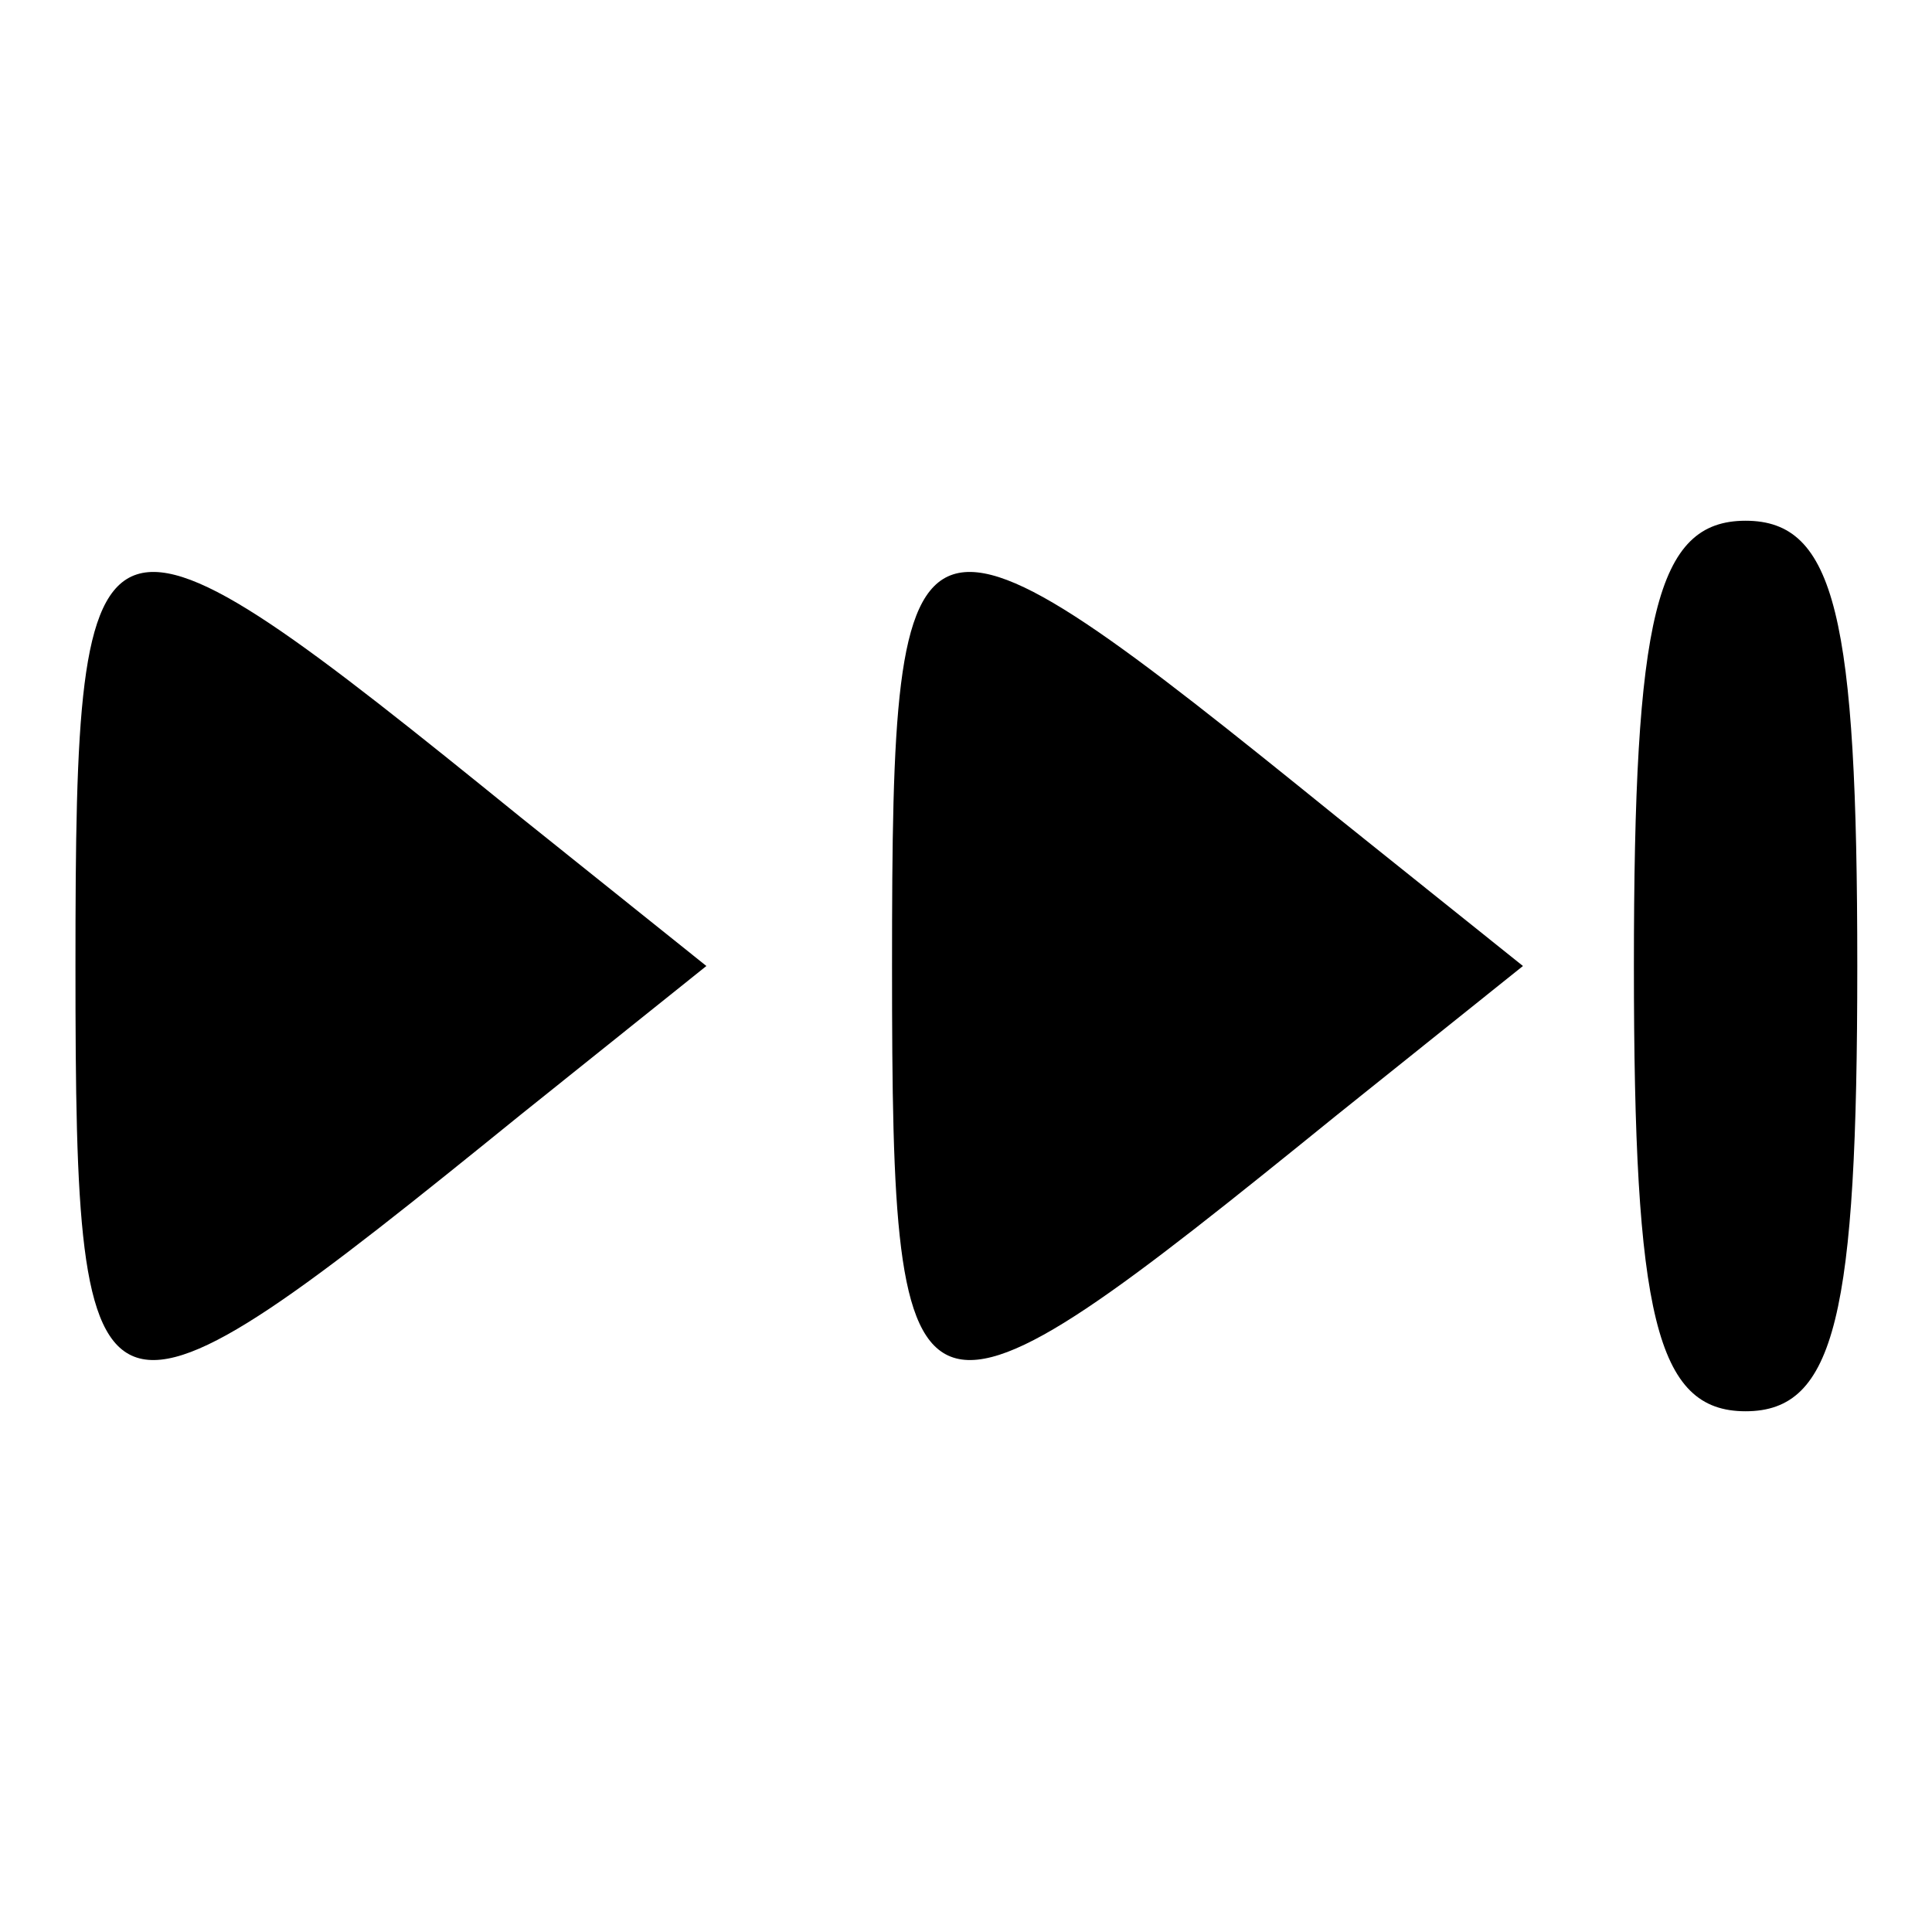 <?xml version="1.0" encoding="utf-8"?>
<!-- Svg Vector Icons : http://www.onlinewebfonts.com/icon -->
<!DOCTYPE svg PUBLIC "-//W3C//DTD SVG 1.1//EN" "http://www.w3.org/Graphics/SVG/1.1/DTD/svg11.dtd">
<svg version="1.1" xmlns="http://www.w3.org/2000/svg" xmlns:xlink="http://www.w3.org/1999/xlink" x="0px" y="0px" viewBox="0 0 256 256" enable-background="new 0 0 256 256" xml:space="preserve">
<g><g><g><path fill="#000000" d="M10,128c0,65.9,2,65.9,59,19.7L93.6,128L69,108.3C12,62.1,10,62.1,10,128z"/><path fill="#000000" d="M118.2,128c0,65.9,2,65.9,59,19.7l24.6-19.7l-24.6-19.7C120.1,62.1,118.2,62.1,118.2,128z"/><path fill="#000000" d="M216.5,128c0,46.2,2.9,59,14.8,59s14.8-12.8,14.8-59s-2.9-59-14.8-59S216.5,81.8,216.5,128z"/></g></g></g>
</svg>